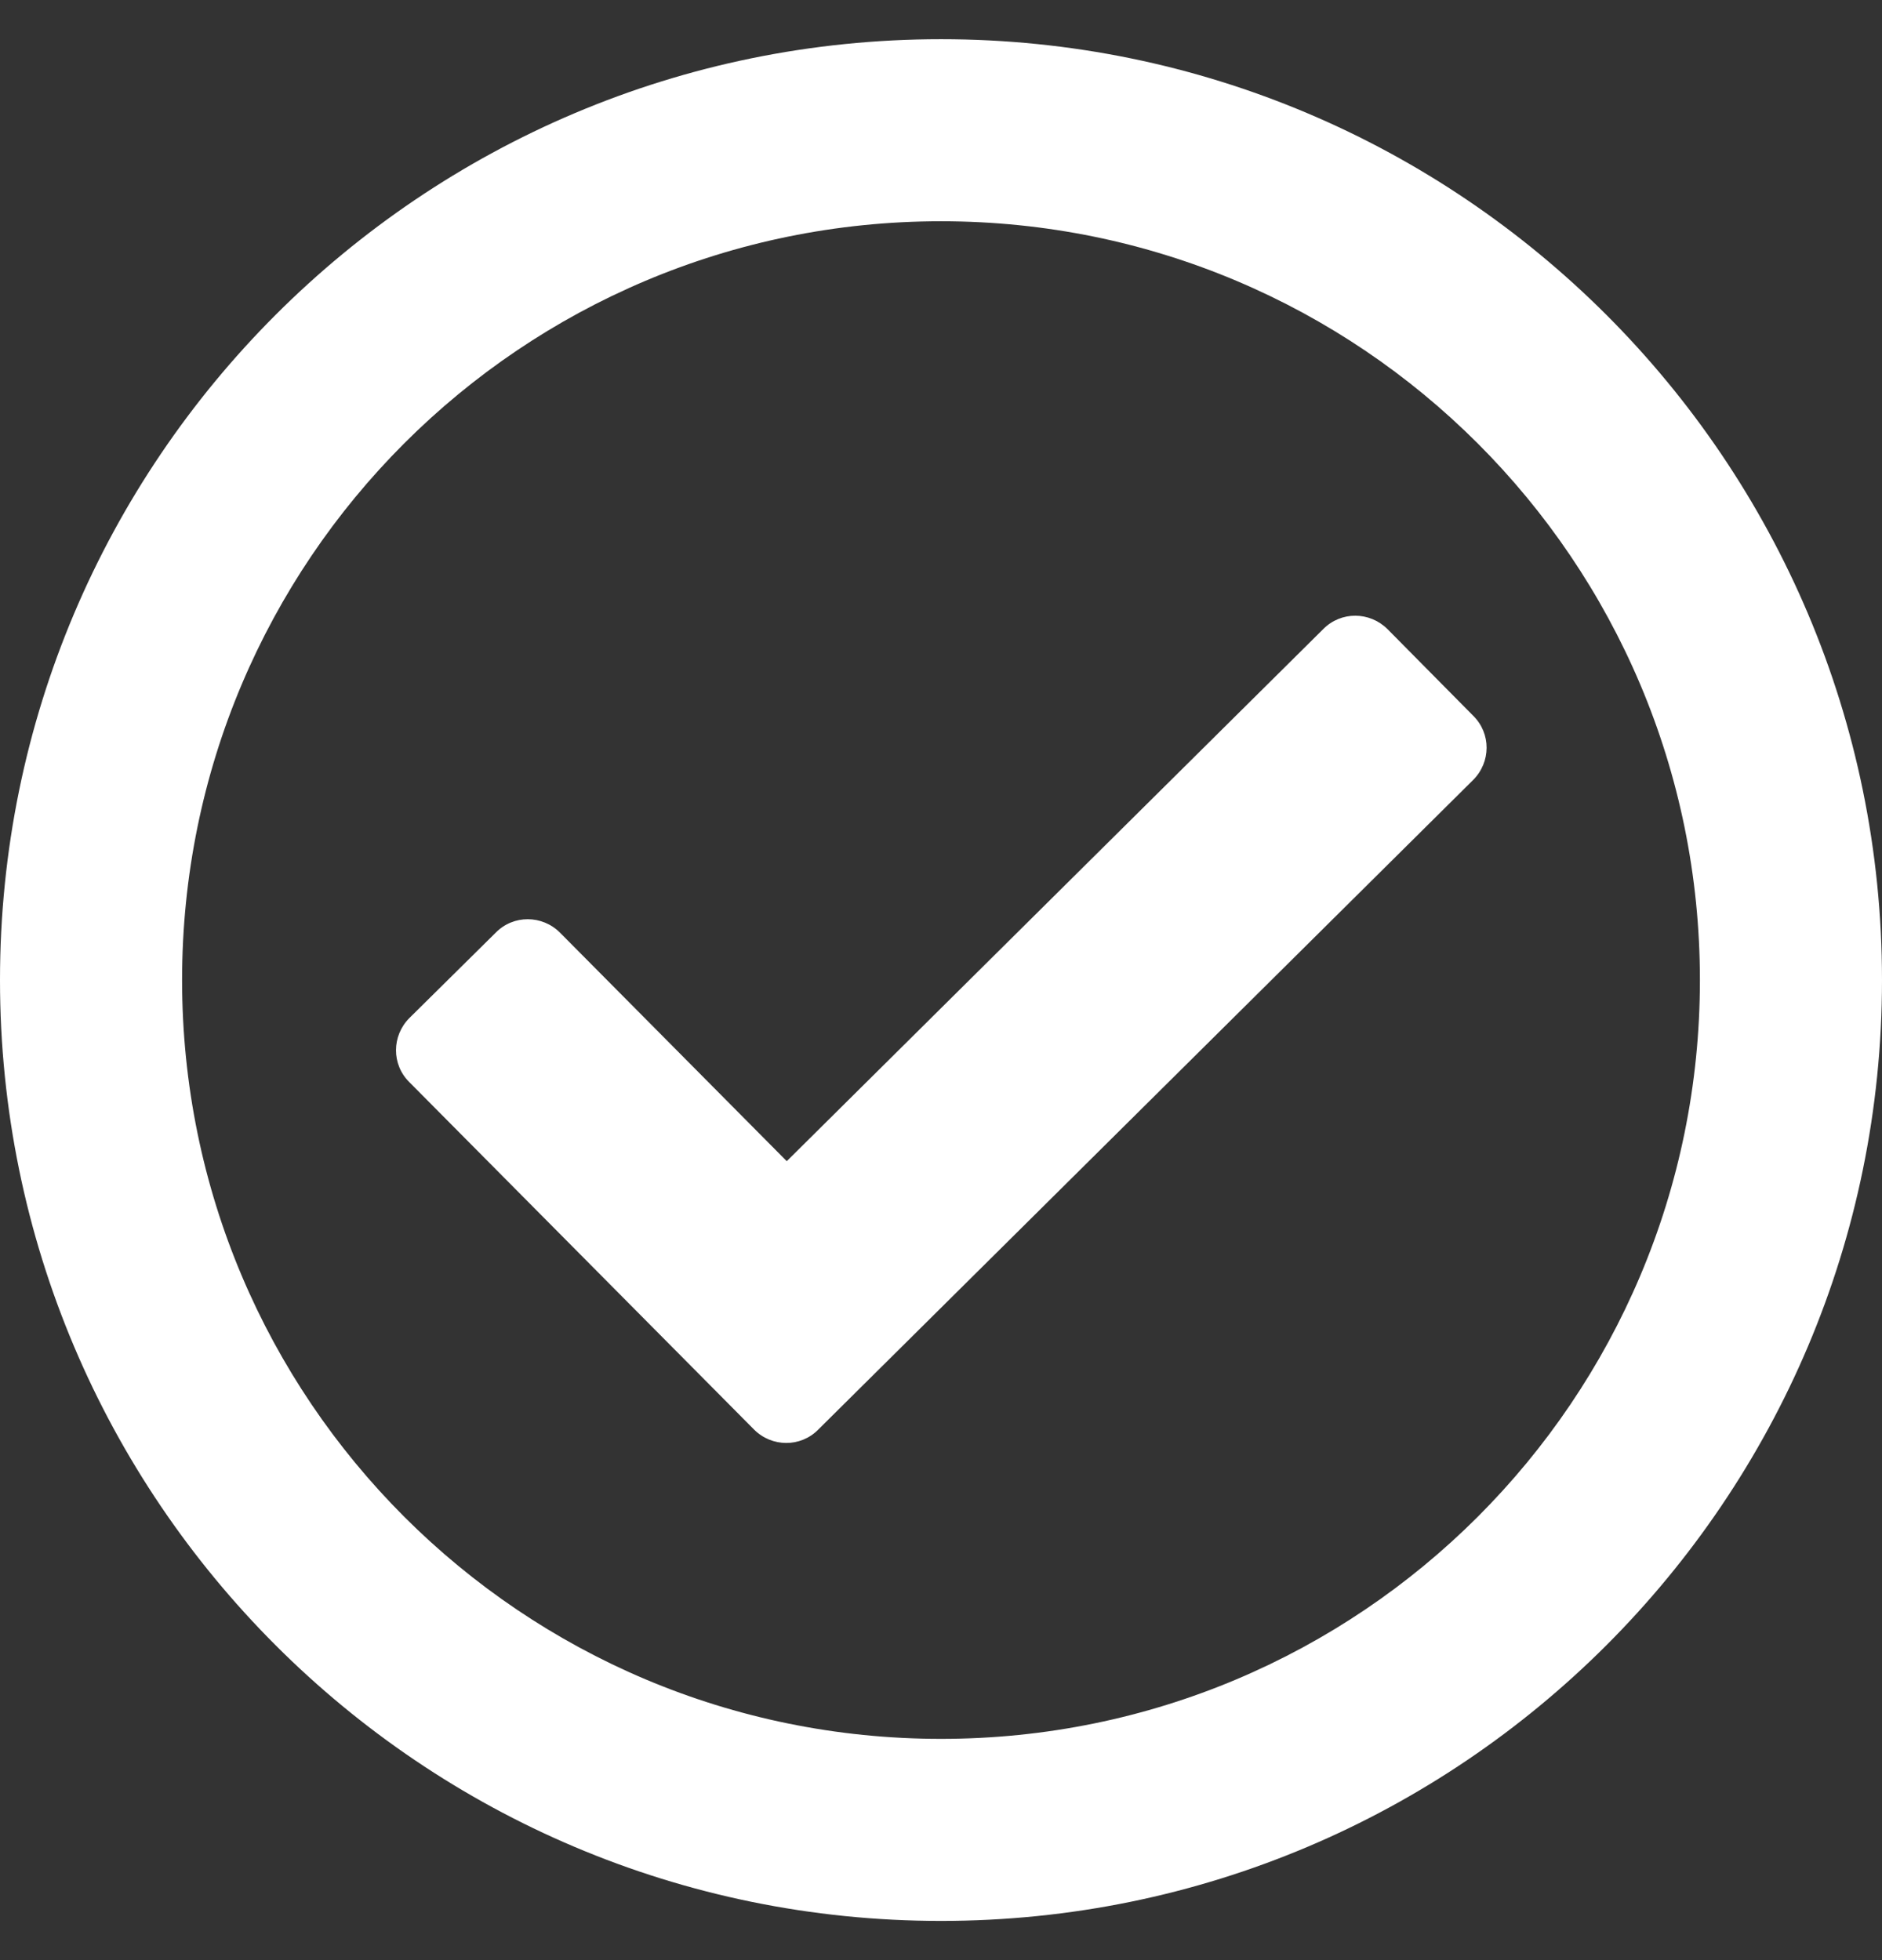 <svg width="24" height="25" viewBox="0 0 24 25" fill="none" xmlns="http://www.w3.org/2000/svg">
<rect x="0" y="0" width="24" height="25" fill="#333333" stroke="none"/>
<g clip-path="url(#clip0_1_1125)">
<path d="M12 0.5C5.374 0.5 0 5.874 0 12.5C0 19.126 5.374 24.5 12 24.5C18.626 24.5 24 19.126 24 12.5C24 5.874 18.626 0.5 12 0.5ZM12 2.822C17.346 2.822 21.678 7.15 21.678 12.5C21.678 17.85 17.35 22.178 12 22.178C6.65 22.178 2.322 17.85 2.322 12.5C2.322 7.15 6.65 2.822 12 2.822ZM18.782 9.124L17.694 8.024C17.467 7.798 17.101 7.794 16.874 8.024L10.033 14.81L7.141 11.895C6.915 11.669 6.548 11.665 6.322 11.895L5.221 12.984C4.995 13.21 4.991 13.577 5.221 13.803L9.616 18.233C9.842 18.459 10.209 18.463 10.435 18.233L18.786 9.948C19.013 9.721 19.017 9.355 18.786 9.128L18.782 9.124Z" fill="white"/>
</g>
<defs>
<clipPath id="clip0_1_1125">
<rect width="24" height="24" fill="white" transform="translate(0 0.5)"/>
</clipPath>
</defs>
</svg>
